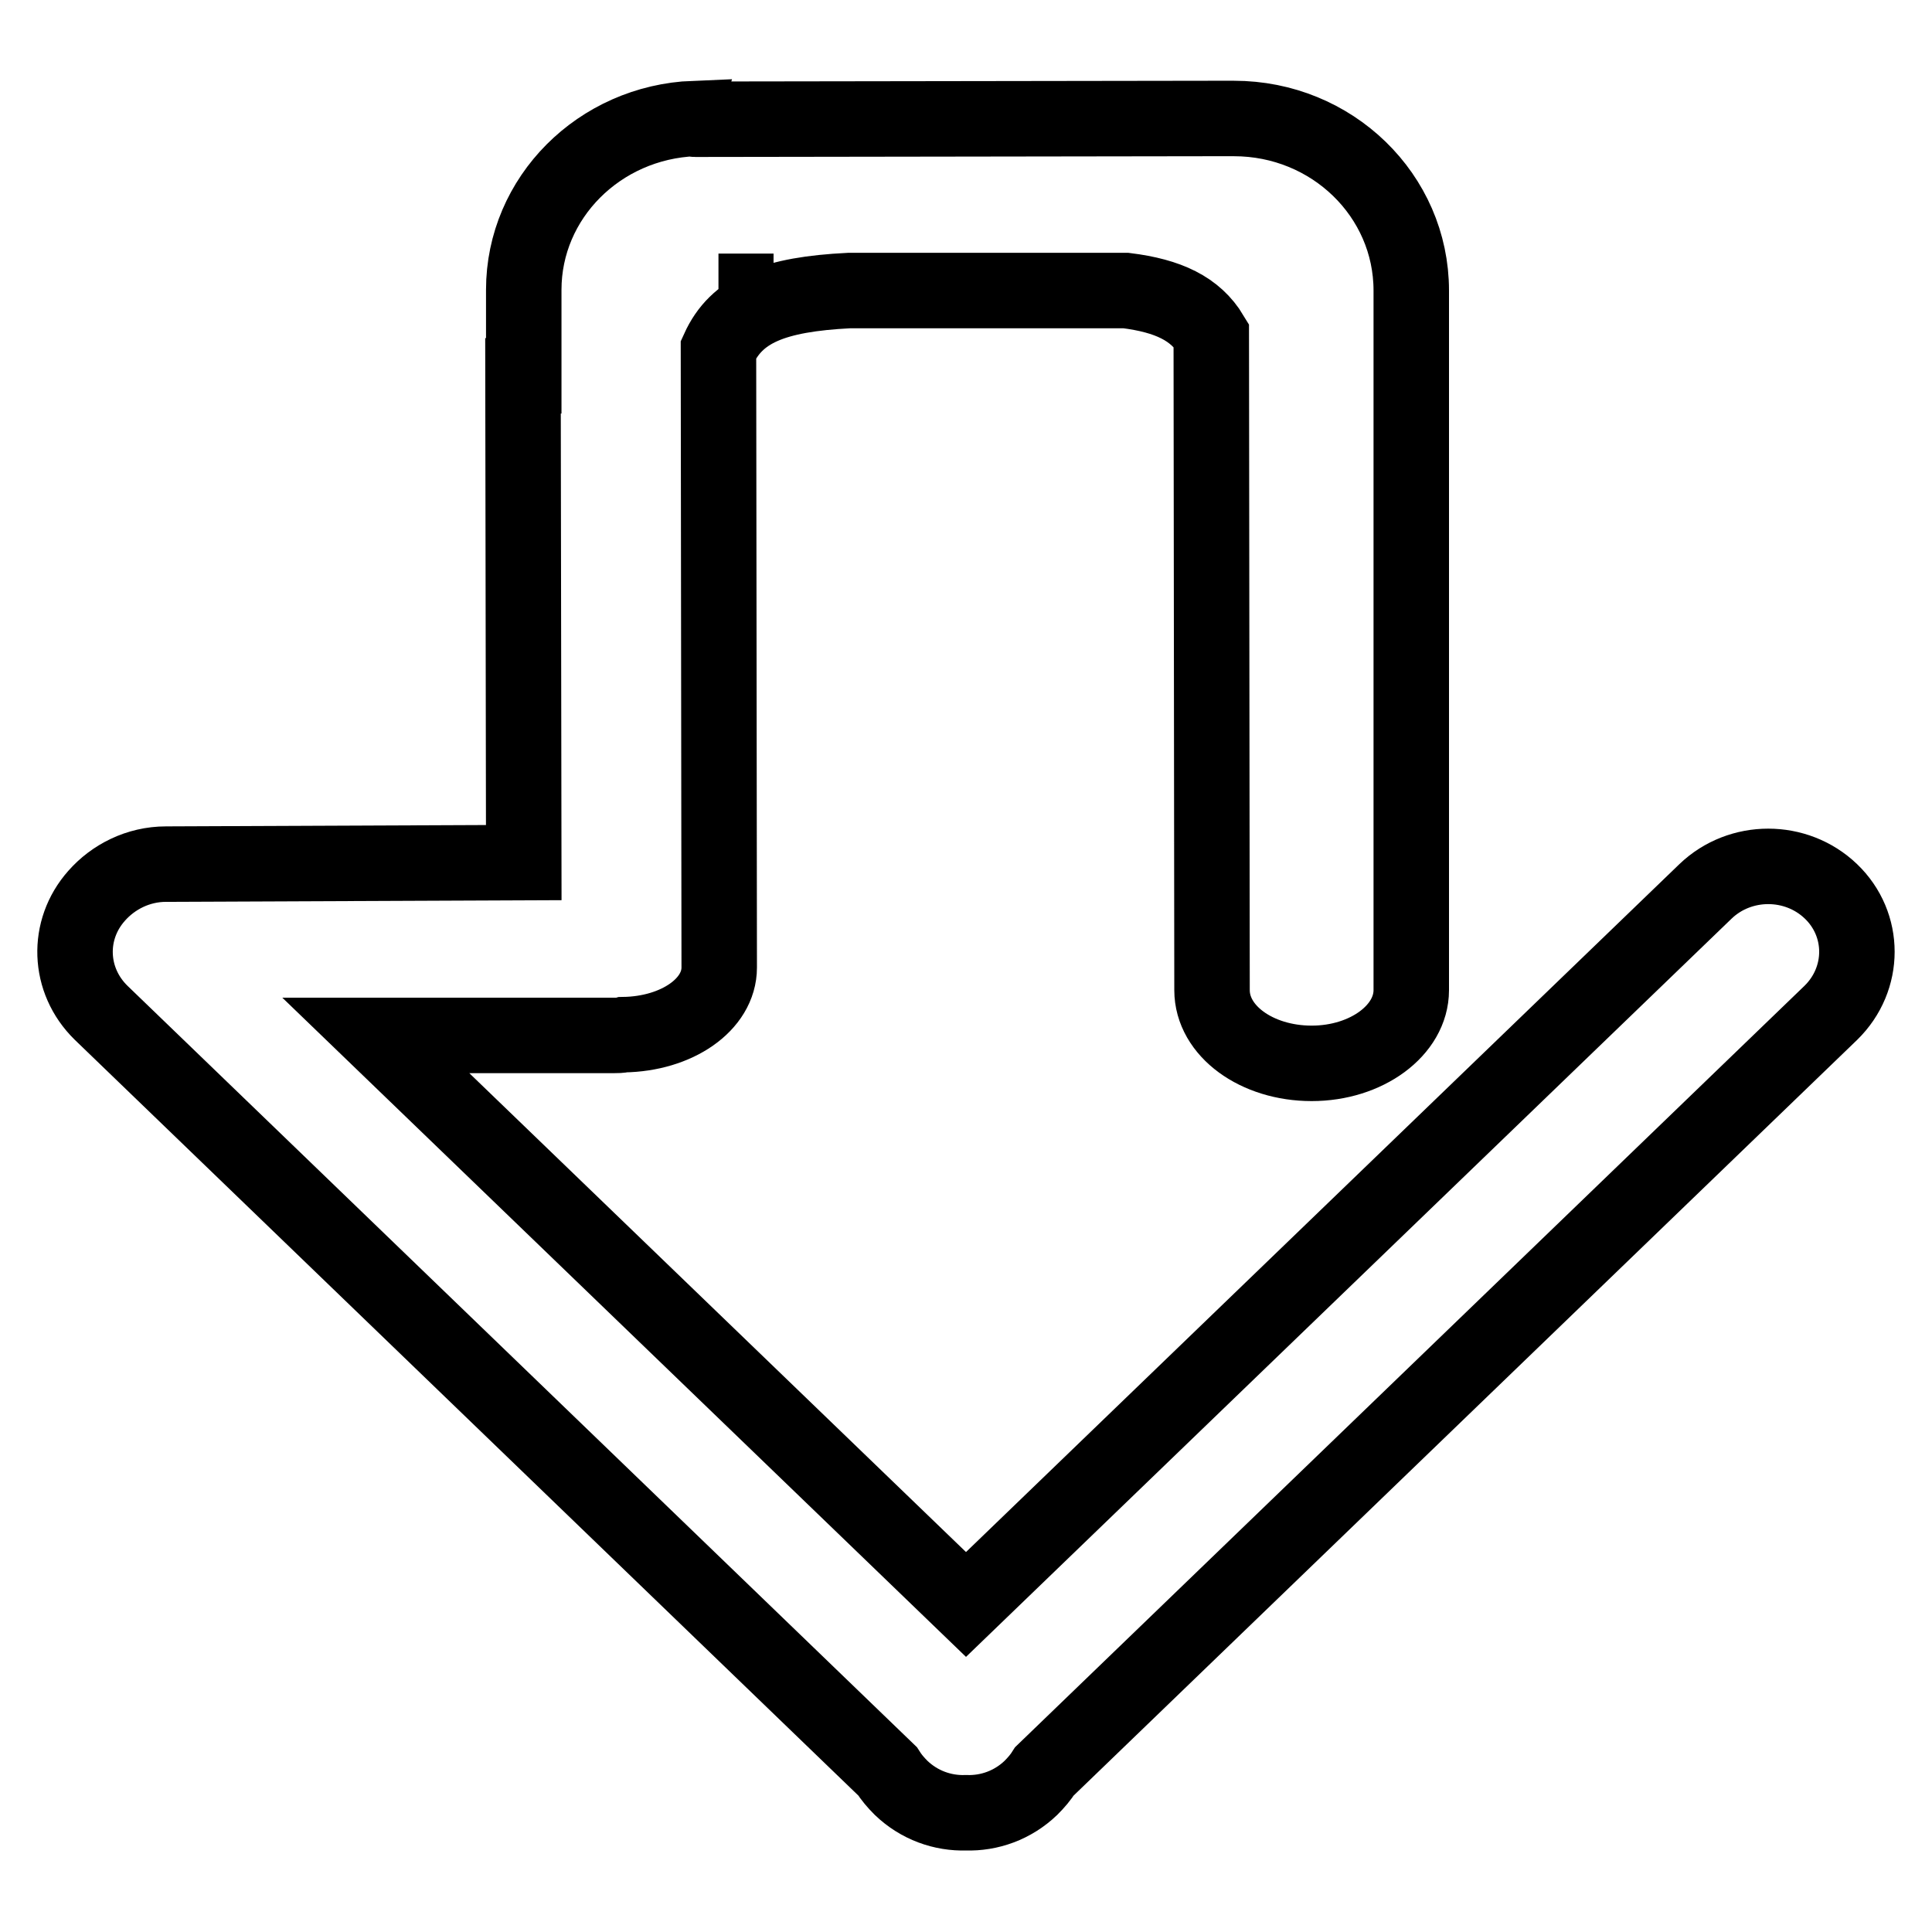 <?xml version="1.0" encoding="utf-8"?>
<!-- Svg Vector Icons : http://www.onlinewebfonts.com/icon -->
<!DOCTYPE svg PUBLIC "-//W3C//DTD SVG 1.1//EN" "http://www.w3.org/Graphics/SVG/1.1/DTD/svg11.dtd">
<svg version="1.1" xmlns="http://www.w3.org/2000/svg" xmlns:xlink="http://www.w3.org/1999/xlink" x="0px" y="0px" viewBox="0 0 256 256" enable-background="new 0 0 256 256" xml:space="preserve">
<g><g><path stroke-width="10" fill-opacity="0" stroke="#000000"  d="M242.6,118.1c-4.6-4.4-12-4.4-16.6,0L128,212.6l-78.2-75.4l31.5,0c0.4,0,0.9,0,1.3-0.1c7.1-0.1,12.7-4,12.7-8.9l-0.1-81.9c2.4-5.3,7.4-7.3,17.3-7.8l36.7,0c5.6,0.7,9.2,2.4,11.3,5.9l0.1,86.8c0,5.4,5.9,9.7,13.2,9.7c7.3,0,13.2-4.4,13.2-9.7L187,50.6h0V38.5c0-12.6-10.5-22.8-23.5-22.8h-2.9v0l-68.5,0.1c0,0-0.1,0-0.1-0.1c-12.6,0.5-22.6,10.5-22.6,22.7v11.4h-0.1l0.1,64.5L22,114.5c-3.7,0-7,1.7-9.2,4.2c-4,4.5-3.8,11.2,0.6,15.5l104.2,100.5c0.5,0.8,1.1,1.5,1.8,2.2c2.4,2.3,5.5,3.4,8.6,3.3c3.1,0.1,6.2-1,8.6-3.3c0.7-0.7,1.3-1.4,1.8-2.2l104.2-100.5C247.2,129.7,247.2,122.5,242.6,118.1L242.6,118.1z M102.5,38.6l-7.3,0v0H102.5L102.5,38.6z"/></g></g>
</svg>